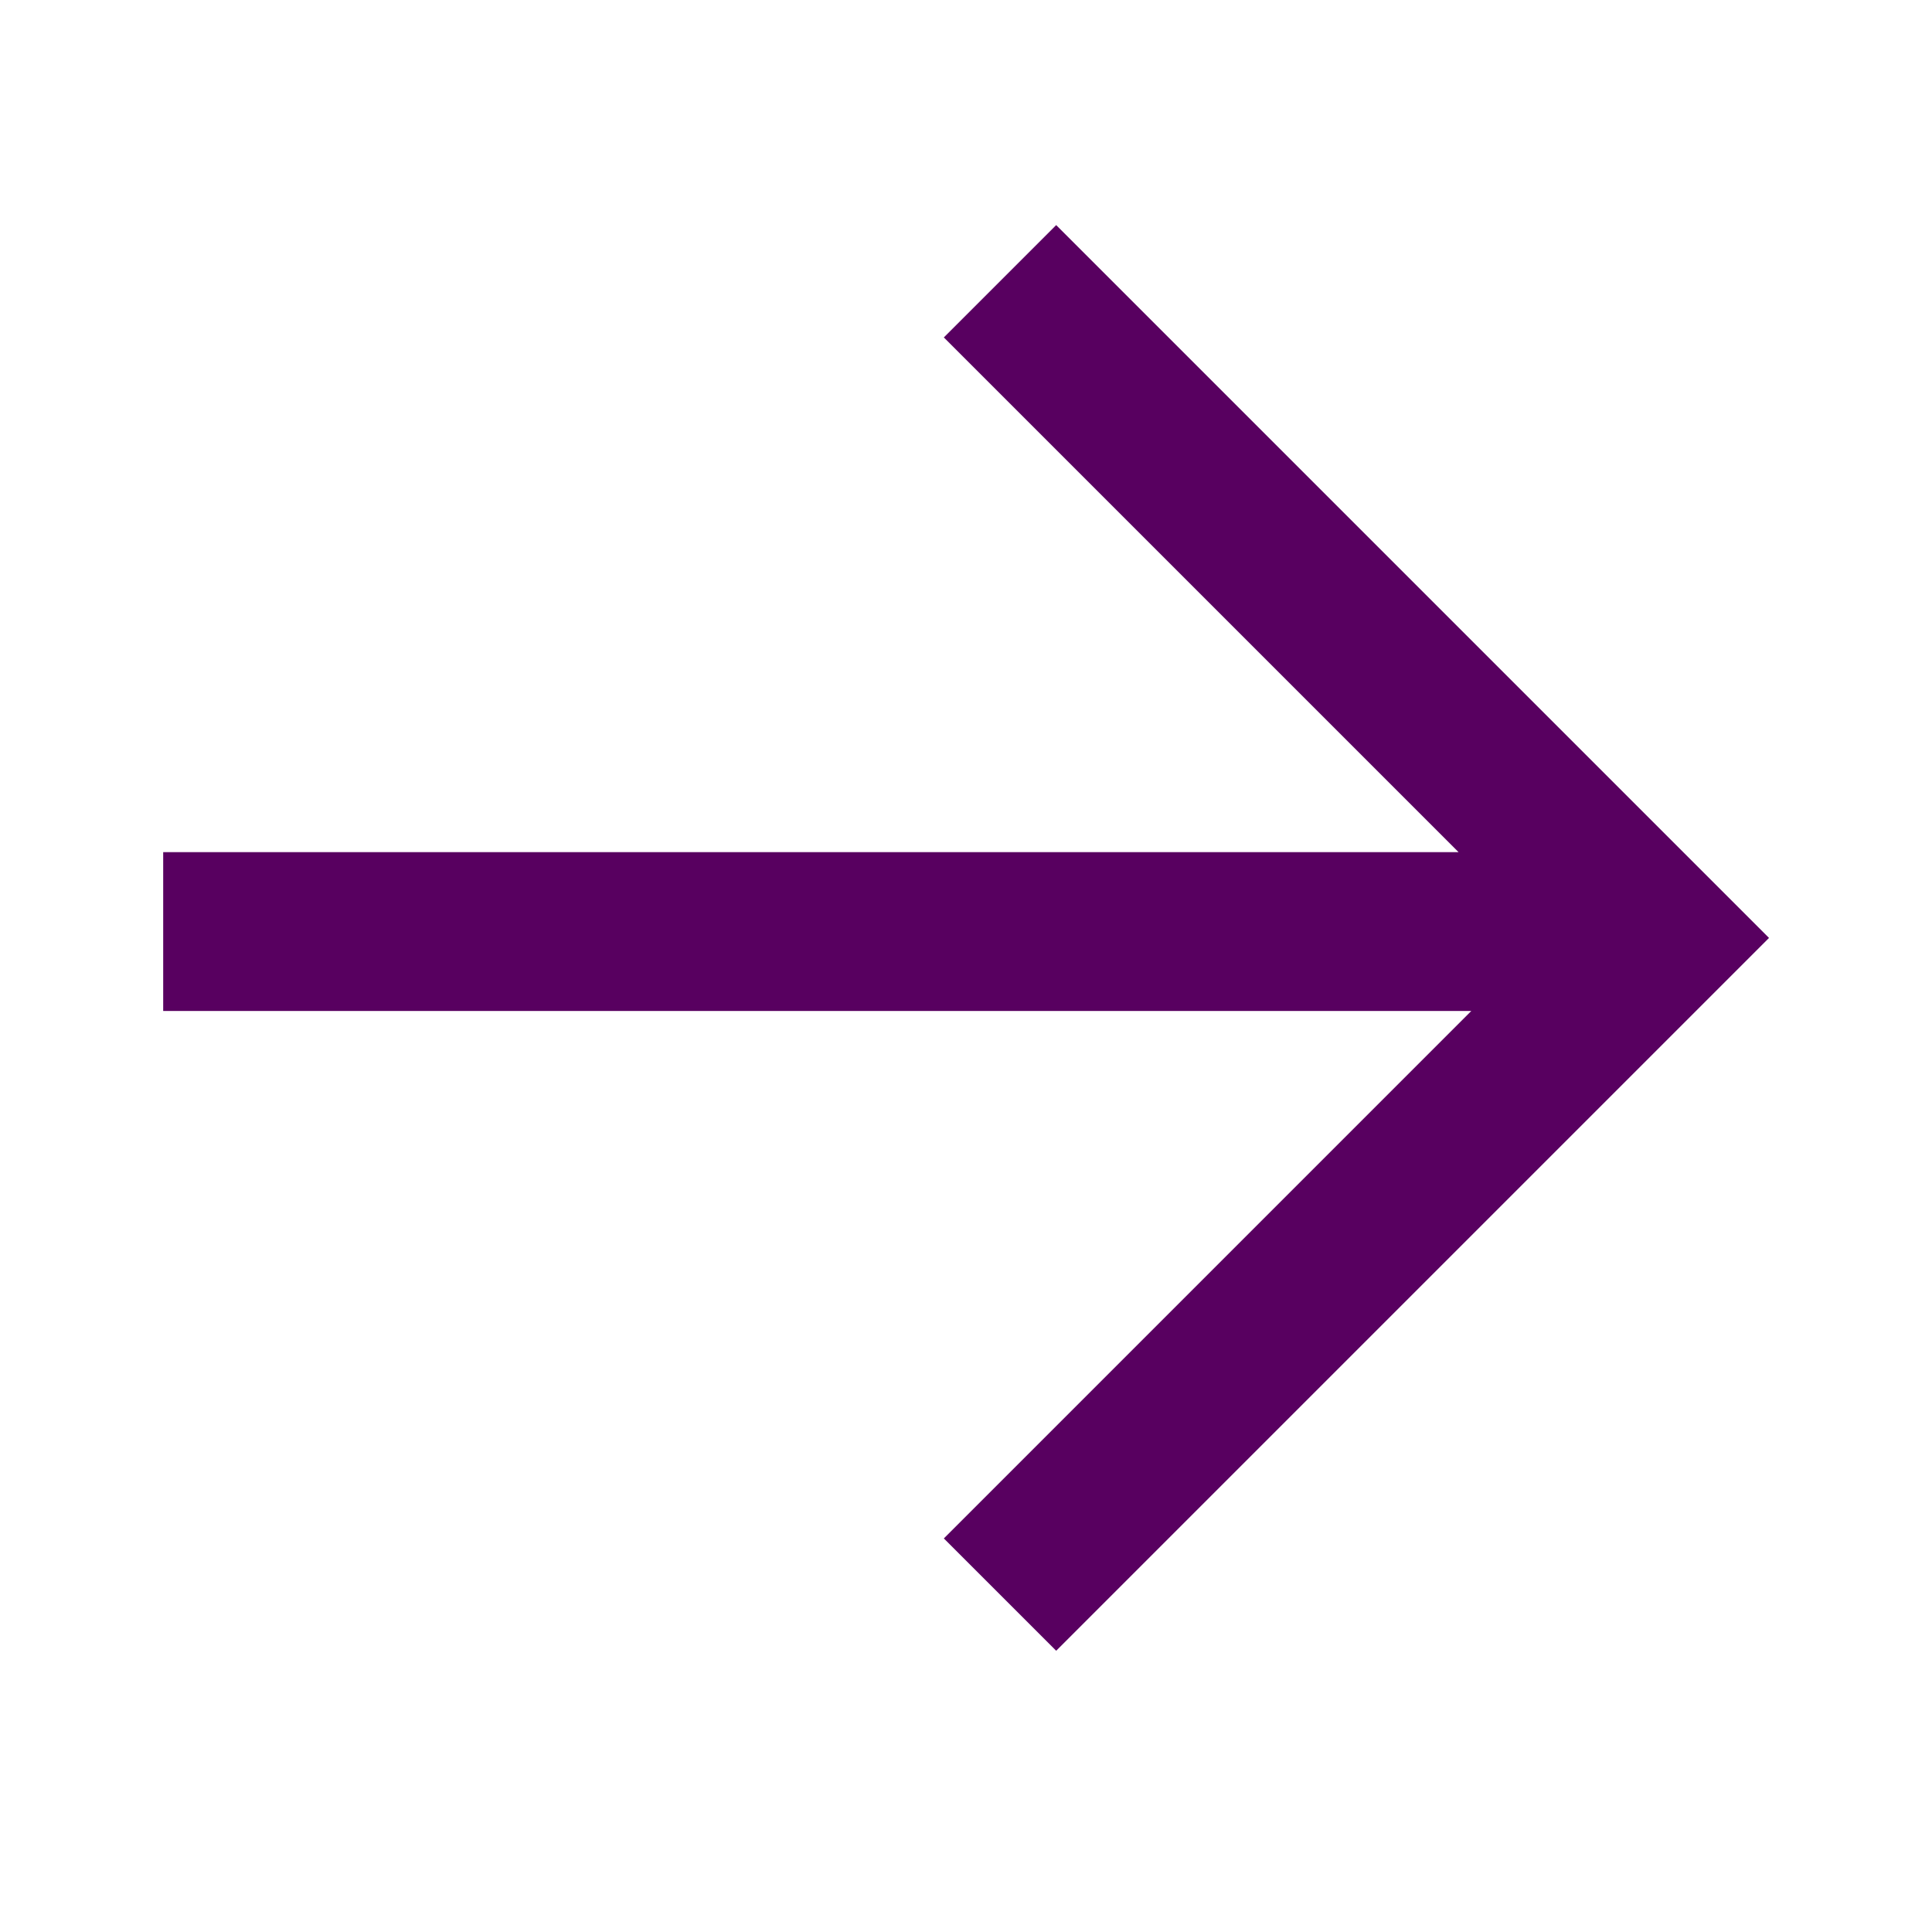 <?xml version="1.0" encoding="UTF-8"?> <svg xmlns="http://www.w3.org/2000/svg" width="75" height="75" viewBox="0 0 75 75" fill="none"> <path d="M56.621 33.08L36.64 13.099L41.001 8.738L68.673 36.41L41.001 64.082L36.64 59.722L57.115 39.246L6.335 39.246L6.335 33.08L56.621 33.08Z" fill="#580060"></path> </svg> 